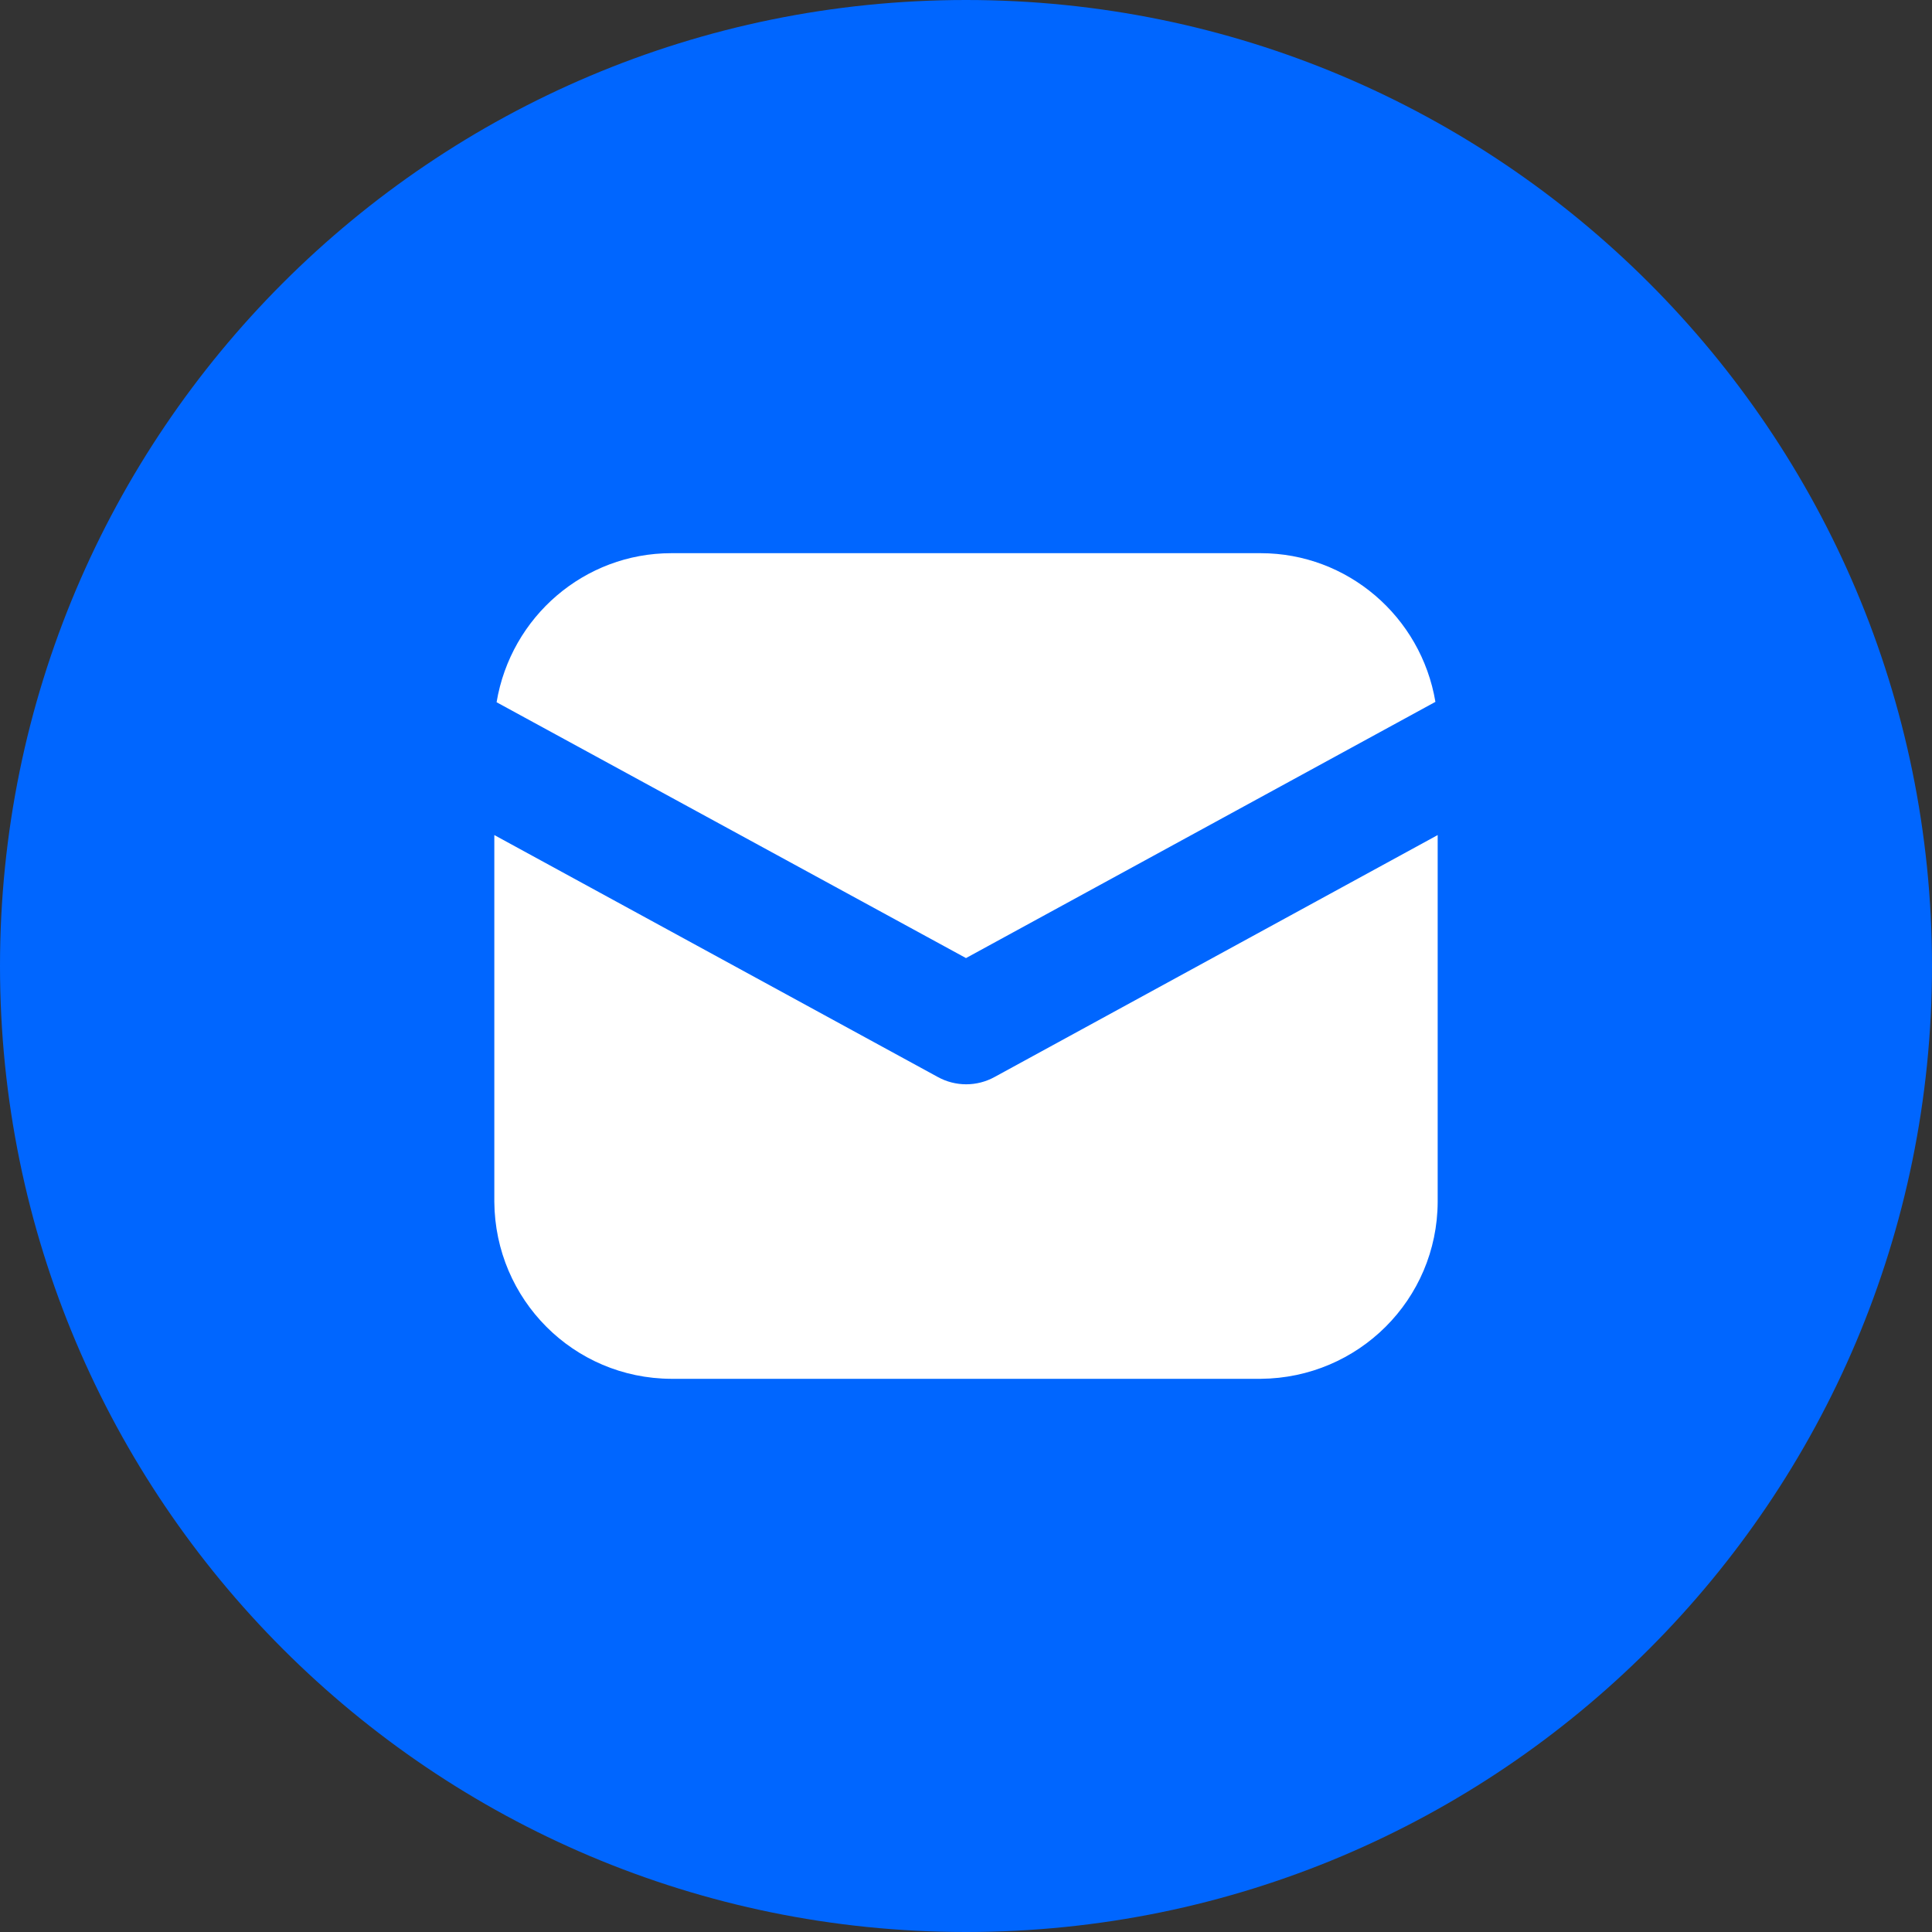 <?xml version="1.0" encoding="UTF-8"?> <svg xmlns="http://www.w3.org/2000/svg" width="512" height="512" viewBox="0 0 512 512" fill="none"><rect x="0" y="0" width="512" height="512" fill="#333333" stroke="none"/> <g clip-path="url(#clip0_61_353)"> <path d="M256 512C397.385 512 512 397.385 512 256C512 114.615 397.385 0 256 0C114.615 0 0 114.615 0 256C0 397.385 114.615 512 256 512Z" fill="#0066FF"></path> <path d="M381 221.3V318.5C380.9 344.4 360 365.2 334.1 365.4H177.9C152 365.3 131.2 344.4 131 318.5V221.3L248.5 285.4C253.2 288 258.9 288 263.6 285.4L381 221.3Z" fill="white"></path> <path d="M380.4 186L256 253.9L131.6 186.1C135.4 163.4 154.9 146.6 177.9 146.6H334.1C357.1 146.6 376.6 163.4 380.4 186Z" fill="white"></path> </g> <defs> <clipPath id="clip0_61_353"> <rect width="512" height="512" fill="white"></rect> </clipPath> </defs> </svg> 